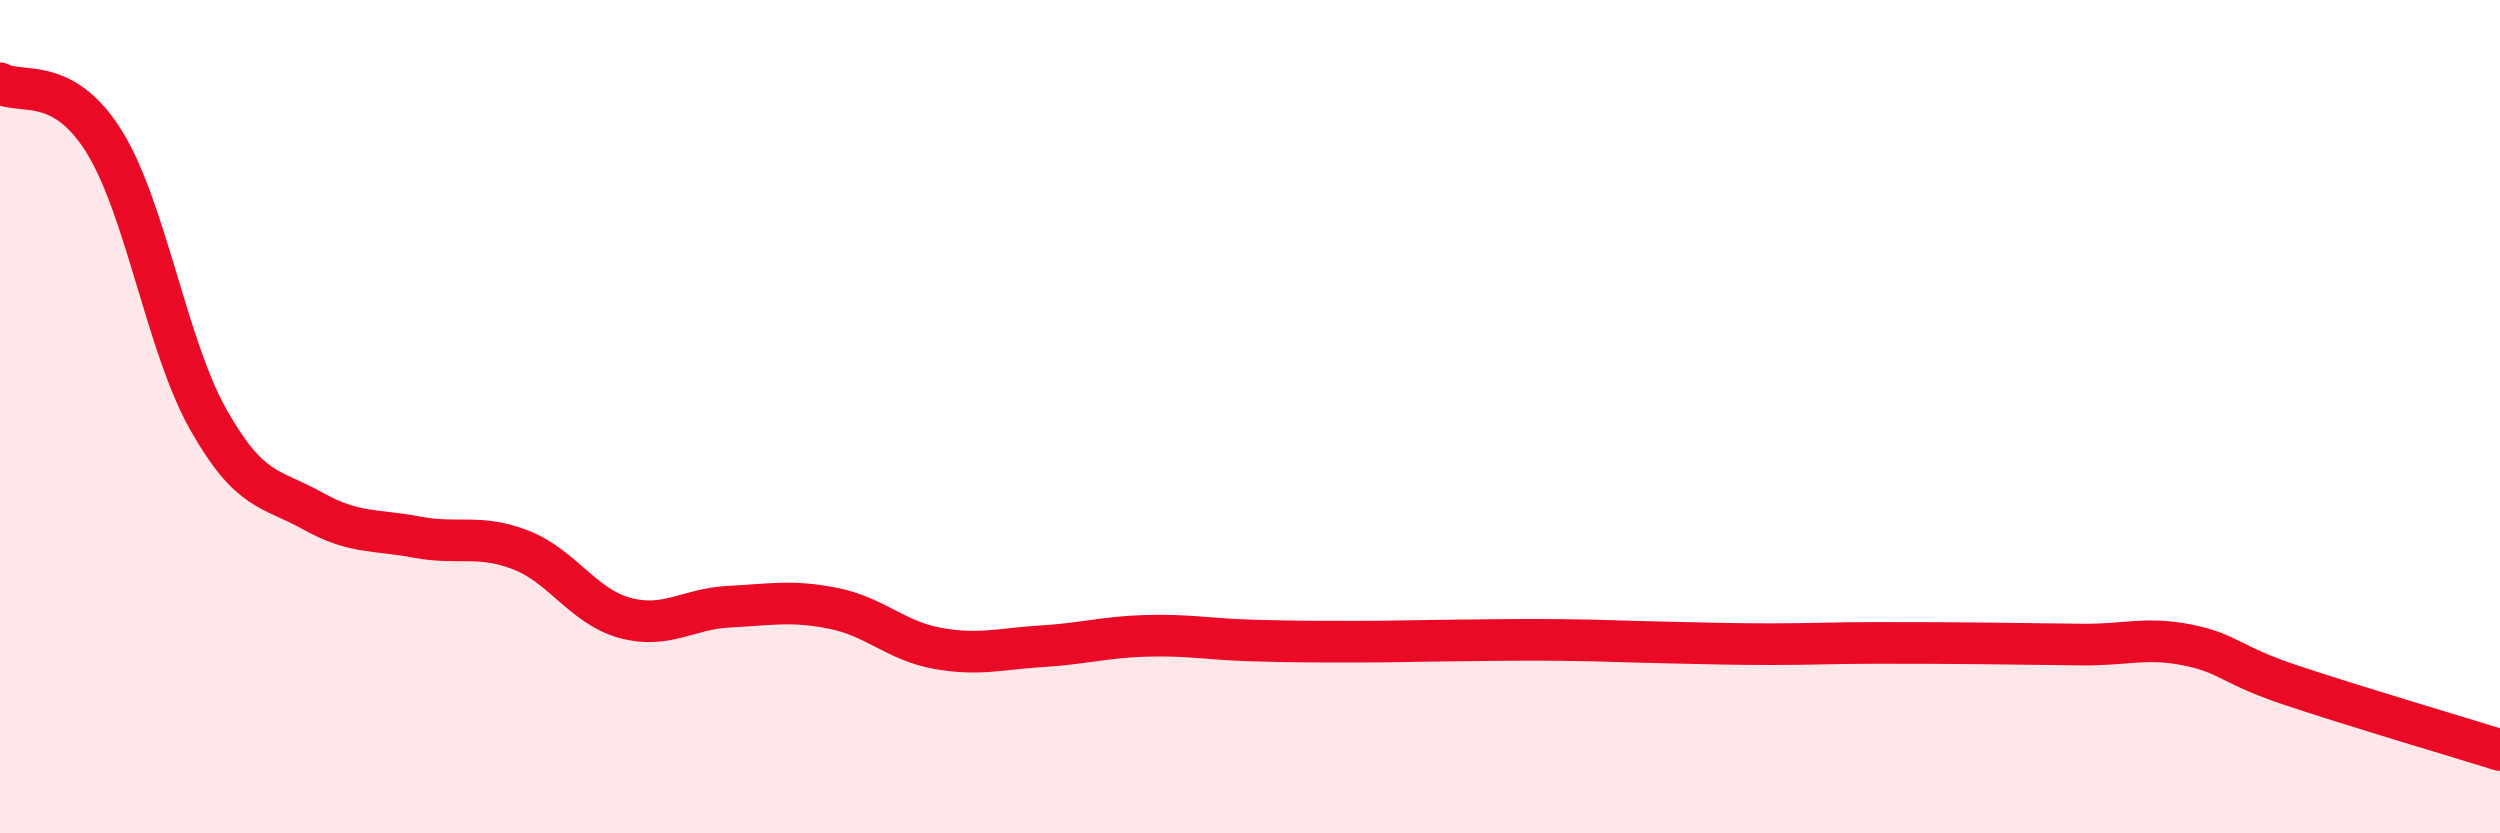 
    <svg width="60" height="20" viewBox="0 0 60 20" xmlns="http://www.w3.org/2000/svg">
      <path
        d="M 0,2 C 0.5,2.28 1.5,1.79 2.5,3.4 C 3.5,5.01 4,8.3 5,10.07 C 6,11.84 6.5,11.7 7.5,12.26 C 8.5,12.82 9,12.7 10,12.89 C 11,13.08 11.5,12.81 12.5,13.2 C 13.5,13.59 14,14.56 15,14.83 C 16,15.1 16.5,14.61 17.5,14.56 C 18.5,14.51 19,14.4 20,14.6 C 21,14.8 21.5,15.38 22.5,15.56 C 23.5,15.74 24,15.57 25,15.51 C 26,15.45 26.5,15.29 27.5,15.26 C 28.5,15.23 29,15.34 30,15.37 C 31,15.4 31.5,15.4 32.5,15.4 C 33.5,15.4 34,15.38 35,15.37 C 36,15.36 36.5,15.35 37.5,15.36 C 38.5,15.37 39,15.4 40,15.42 C 41,15.44 41.5,15.46 42.5,15.46 C 43.5,15.46 44,15.43 45,15.43 C 46,15.43 46.5,15.43 47.5,15.44 C 48.5,15.45 49,15.46 50,15.47 C 51,15.48 51.5,15.28 52.5,15.48 C 53.5,15.68 53.5,15.95 55,16.45 C 56.5,16.95 59,17.69 60,18L60 20L0 20Z"
        fill="#EB0A25"
        opacity="0.1"
        stroke-linecap="round"
        stroke-linejoin="round"
      />
      <path
        d="M 0,2 C 0.5,2.28 1.5,1.79 2.5,3.4 C 3.5,5.01 4,8.3 5,10.07 C 6,11.84 6.5,11.7 7.5,12.26 C 8.5,12.82 9,12.7 10,12.89 C 11,13.08 11.5,12.81 12.5,13.2 C 13.5,13.59 14,14.56 15,14.83 C 16,15.1 16.5,14.61 17.5,14.56 C 18.5,14.51 19,14.4 20,14.6 C 21,14.8 21.5,15.38 22.5,15.56 C 23.5,15.74 24,15.57 25,15.51 C 26,15.45 26.5,15.29 27.5,15.26 C 28.5,15.23 29,15.34 30,15.37 C 31,15.4 31.5,15.4 32.5,15.4 C 33.5,15.4 34,15.38 35,15.37 C 36,15.36 36.5,15.35 37.5,15.36 C 38.5,15.37 39,15.4 40,15.42 C 41,15.44 41.5,15.46 42.5,15.46 C 43.5,15.46 44,15.43 45,15.43 C 46,15.43 46.5,15.43 47.5,15.44 C 48.5,15.45 49,15.46 50,15.47 C 51,15.48 51.5,15.28 52.5,15.48 C 53.5,15.68 53.5,15.95 55,16.45 C 56.5,16.95 59,17.69 60,18"
        stroke="#EB0A25"
        stroke-width="1"
        fill="none"
        stroke-linecap="round"
        stroke-linejoin="round"
      />
    </svg>
  